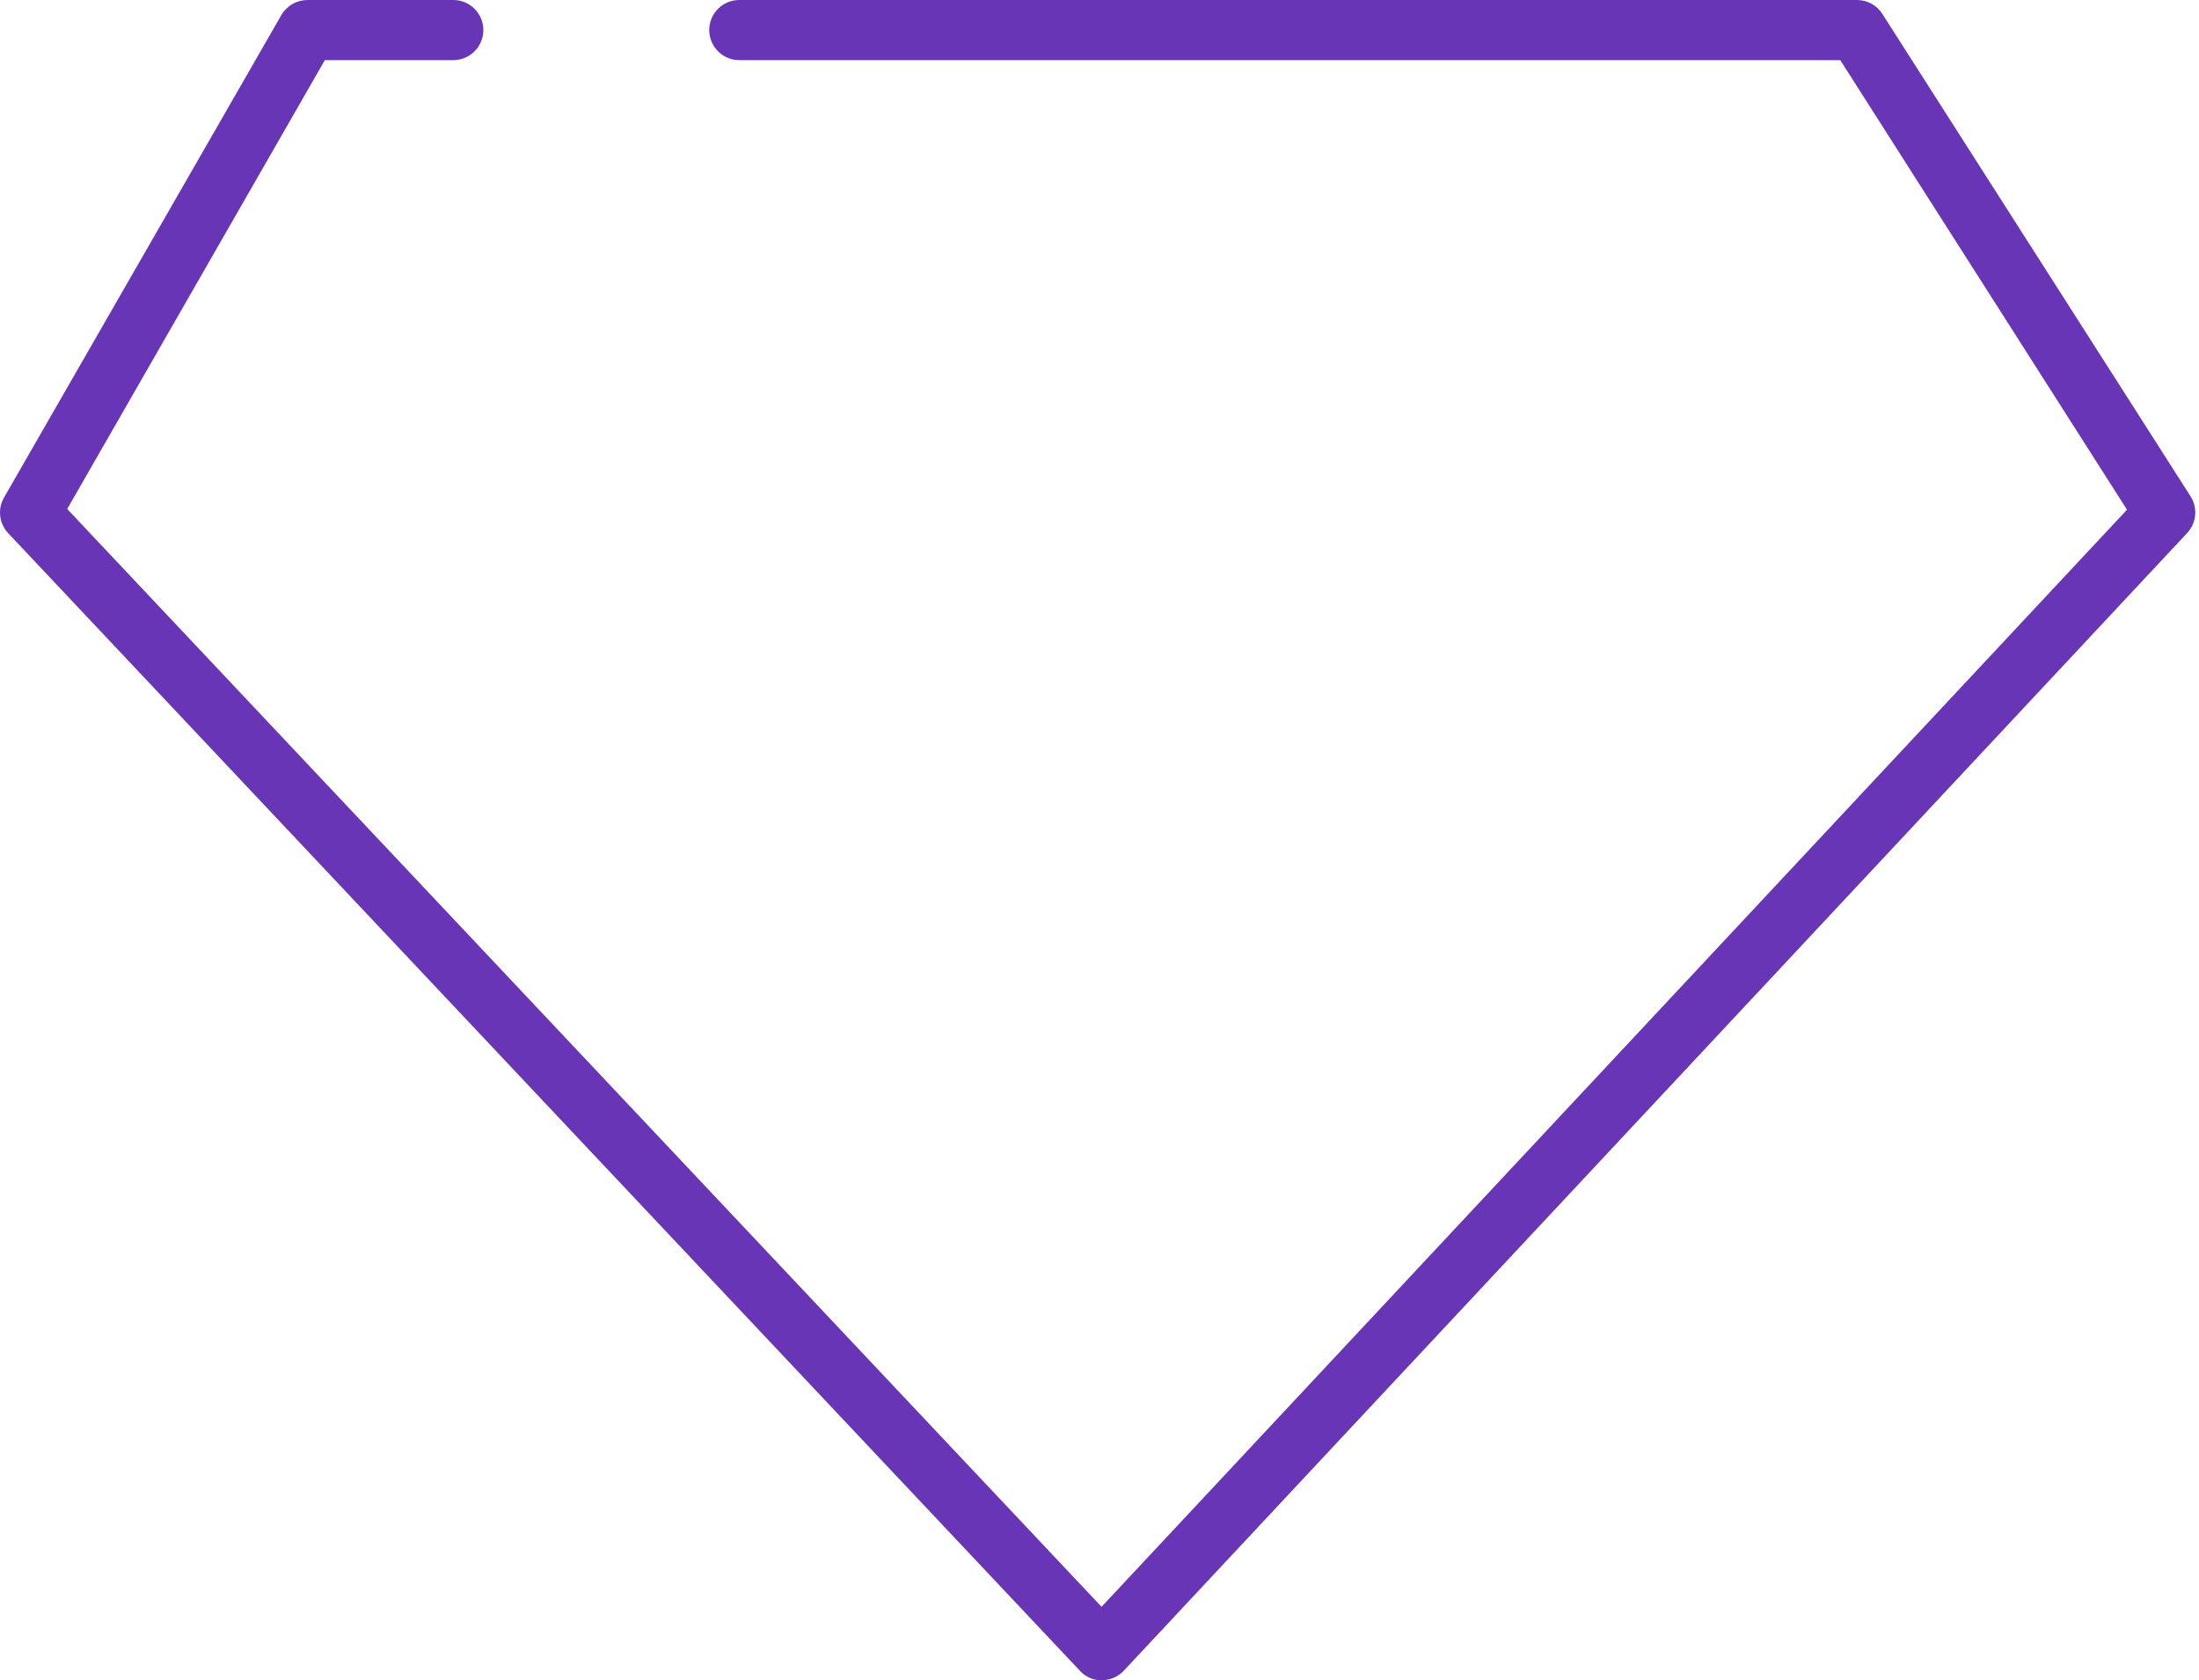 <?xml version="1.0" encoding="UTF-8"?> <svg xmlns="http://www.w3.org/2000/svg" width="229" height="175" viewBox="0 0 229 175" fill="none"> <path d="M114.764 175C114.337 175.004 113.914 174.919 113.522 174.751C113.13 174.583 112.776 174.335 112.485 174.023L0.862 55.536C0.398 55.048 0.104 54.425 0.023 53.757C-0.058 53.089 0.078 52.413 0.411 51.829L29.294 1.578C29.57 1.099 29.968 0.701 30.448 0.424C30.927 0.147 31.471 0.001 32.024 0H47.204C48.035 0 48.831 0.33 49.418 0.917C50.006 1.504 50.336 2.301 50.336 3.131C50.336 3.962 50.006 4.758 49.418 5.345C48.831 5.933 48.035 6.263 47.204 6.263H33.828L6.999 53.006L114.714 167.335L221.503 53.081L191.643 6.263H76.989C76.159 6.263 75.362 5.933 74.775 5.345C74.188 4.758 73.858 3.962 73.858 3.131C73.858 2.301 74.188 1.504 74.775 0.917C75.362 0.33 76.159 0 76.989 0H193.397C193.922 0.002 194.438 0.136 194.897 0.39C195.357 0.644 195.745 1.01 196.027 1.453L228.116 51.678C228.493 52.265 228.663 52.961 228.599 53.655C228.536 54.349 228.242 55.002 227.765 55.511L117.044 173.973C116.754 174.288 116.401 174.54 116.009 174.712C115.617 174.885 115.193 174.974 114.764 174.975V175Z" fill="#6835B6"></path> </svg> 